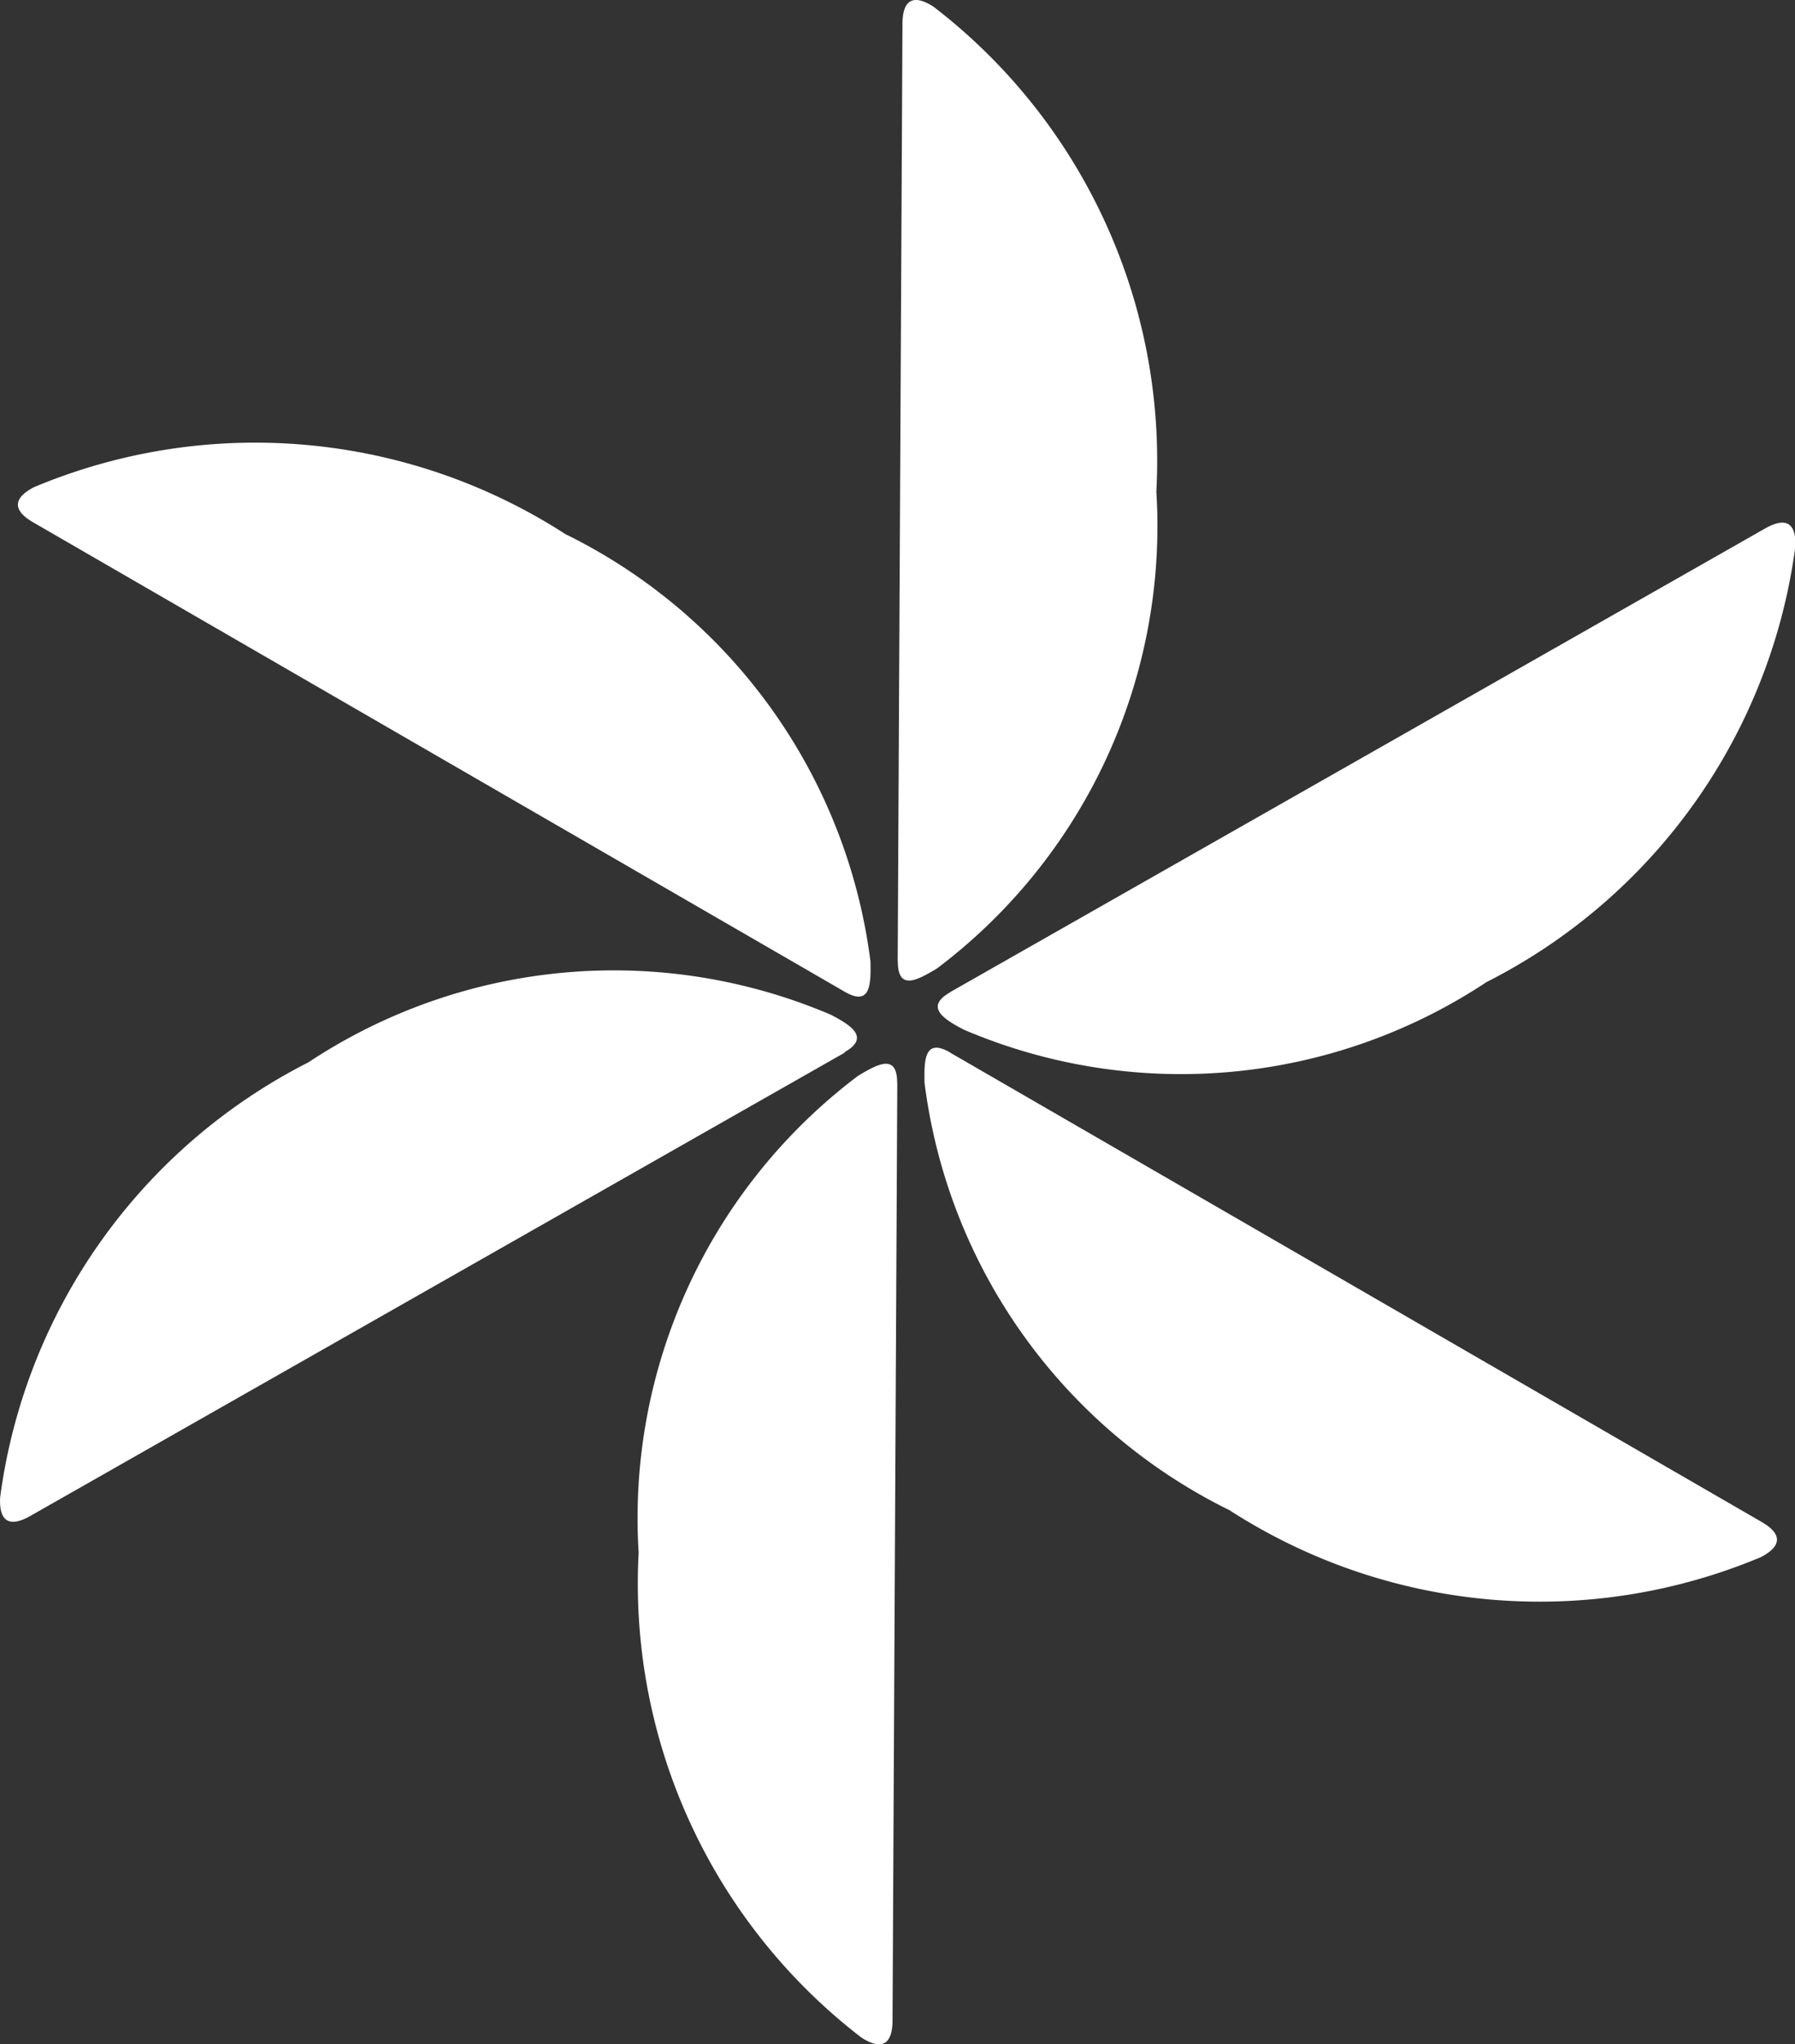 <svg xmlns="http://www.w3.org/2000/svg" xmlns:xlink="http://www.w3.org/1999/xlink" id="picto_heliatec" data-name="picto heliatec" width="13.179" height="15" viewBox="0 0 13.179 15"><rect x="0" y="0" width="13.179" height="15" fill="#333333" stroke="none"/><defs><clipPath id="clip-path"><rect id="Rectangle_184" data-name="Rectangle 184" width="13.179" height="15" fill="#fff"></rect></clipPath></defs><g id="Groupe_353" data-name="Groupe 353" clip-path="url(#clip-path)"><path id="Trac&#xE9;_144" data-name="Trac&#xE9; 144" d="M97.033,57.424c-.192.109-.041.2.1.274a4.063,4.063,0,0,0,3.838-.349,4.2,4.2,0,0,0,2.267-3.192c.008-.15-.046-.236-.222-.136l-5.98,3.4" transform="translate(-90.057 -50.143)" fill="#fff"></path><path id="Trac&#xE9;_145" data-name="Trac&#xE9; 145" d="M6.2,100.677c.192-.109.041-.2-.1-.274a4.063,4.063,0,0,0-3.837.349A4.2,4.2,0,0,0,0,103.944c-.008.15.046.236.222.136l5.98-3.4" transform="translate(0.001 -92.957)" fill="#fff"></path><path id="Trac&#xE9;_146" data-name="Trac&#xE9; 146" d="M95.746,108.279c-.191-.11-.19.064-.187.223a4.063,4.063,0,0,0,2.239,3.136,4.2,4.2,0,0,0,3.9.345c.134-.069.181-.159.005-.26l-5.957-3.443" transform="translate(-88.771 -100.557)" fill="#fff"></path><path id="Trac&#xE9;_147" data-name="Trac&#xE9; 147" d="M7.94,49.649c.191.11.19-.064.187-.223A4.063,4.063,0,0,0,5.887,46.29a4.2,4.2,0,0,0-3.9-.345c-.134.069-.181.159-.005.26L7.94,49.649" transform="translate(-1.736 -42.371)" fill="#fff"></path><path id="Trac&#xE9;_148" data-name="Trac&#xE9; 148" d="M67.92,110.037c0-.221-.149-.133-.286-.052a4.063,4.063,0,0,0-1.612,3.5,4.2,4.2,0,0,0,1.635,3.557c.126.082.228.078.229-.125s.035-6.881.035-6.881" transform="translate(-61.333 -102.092)" fill="#fff"></path><path id="Trac&#xE9;_149" data-name="Trac&#xE9; 149" d="M92.81,7.056c0,.221.149.133.286.052a4.063,4.063,0,0,0,1.612-3.5A4.2,4.2,0,0,0,93.073.051c-.126-.082-.228-.078-.229.125s-.035,6.881-.035,6.881" transform="translate(-86.218 -0.001)" fill="#fff"></path></g></svg>